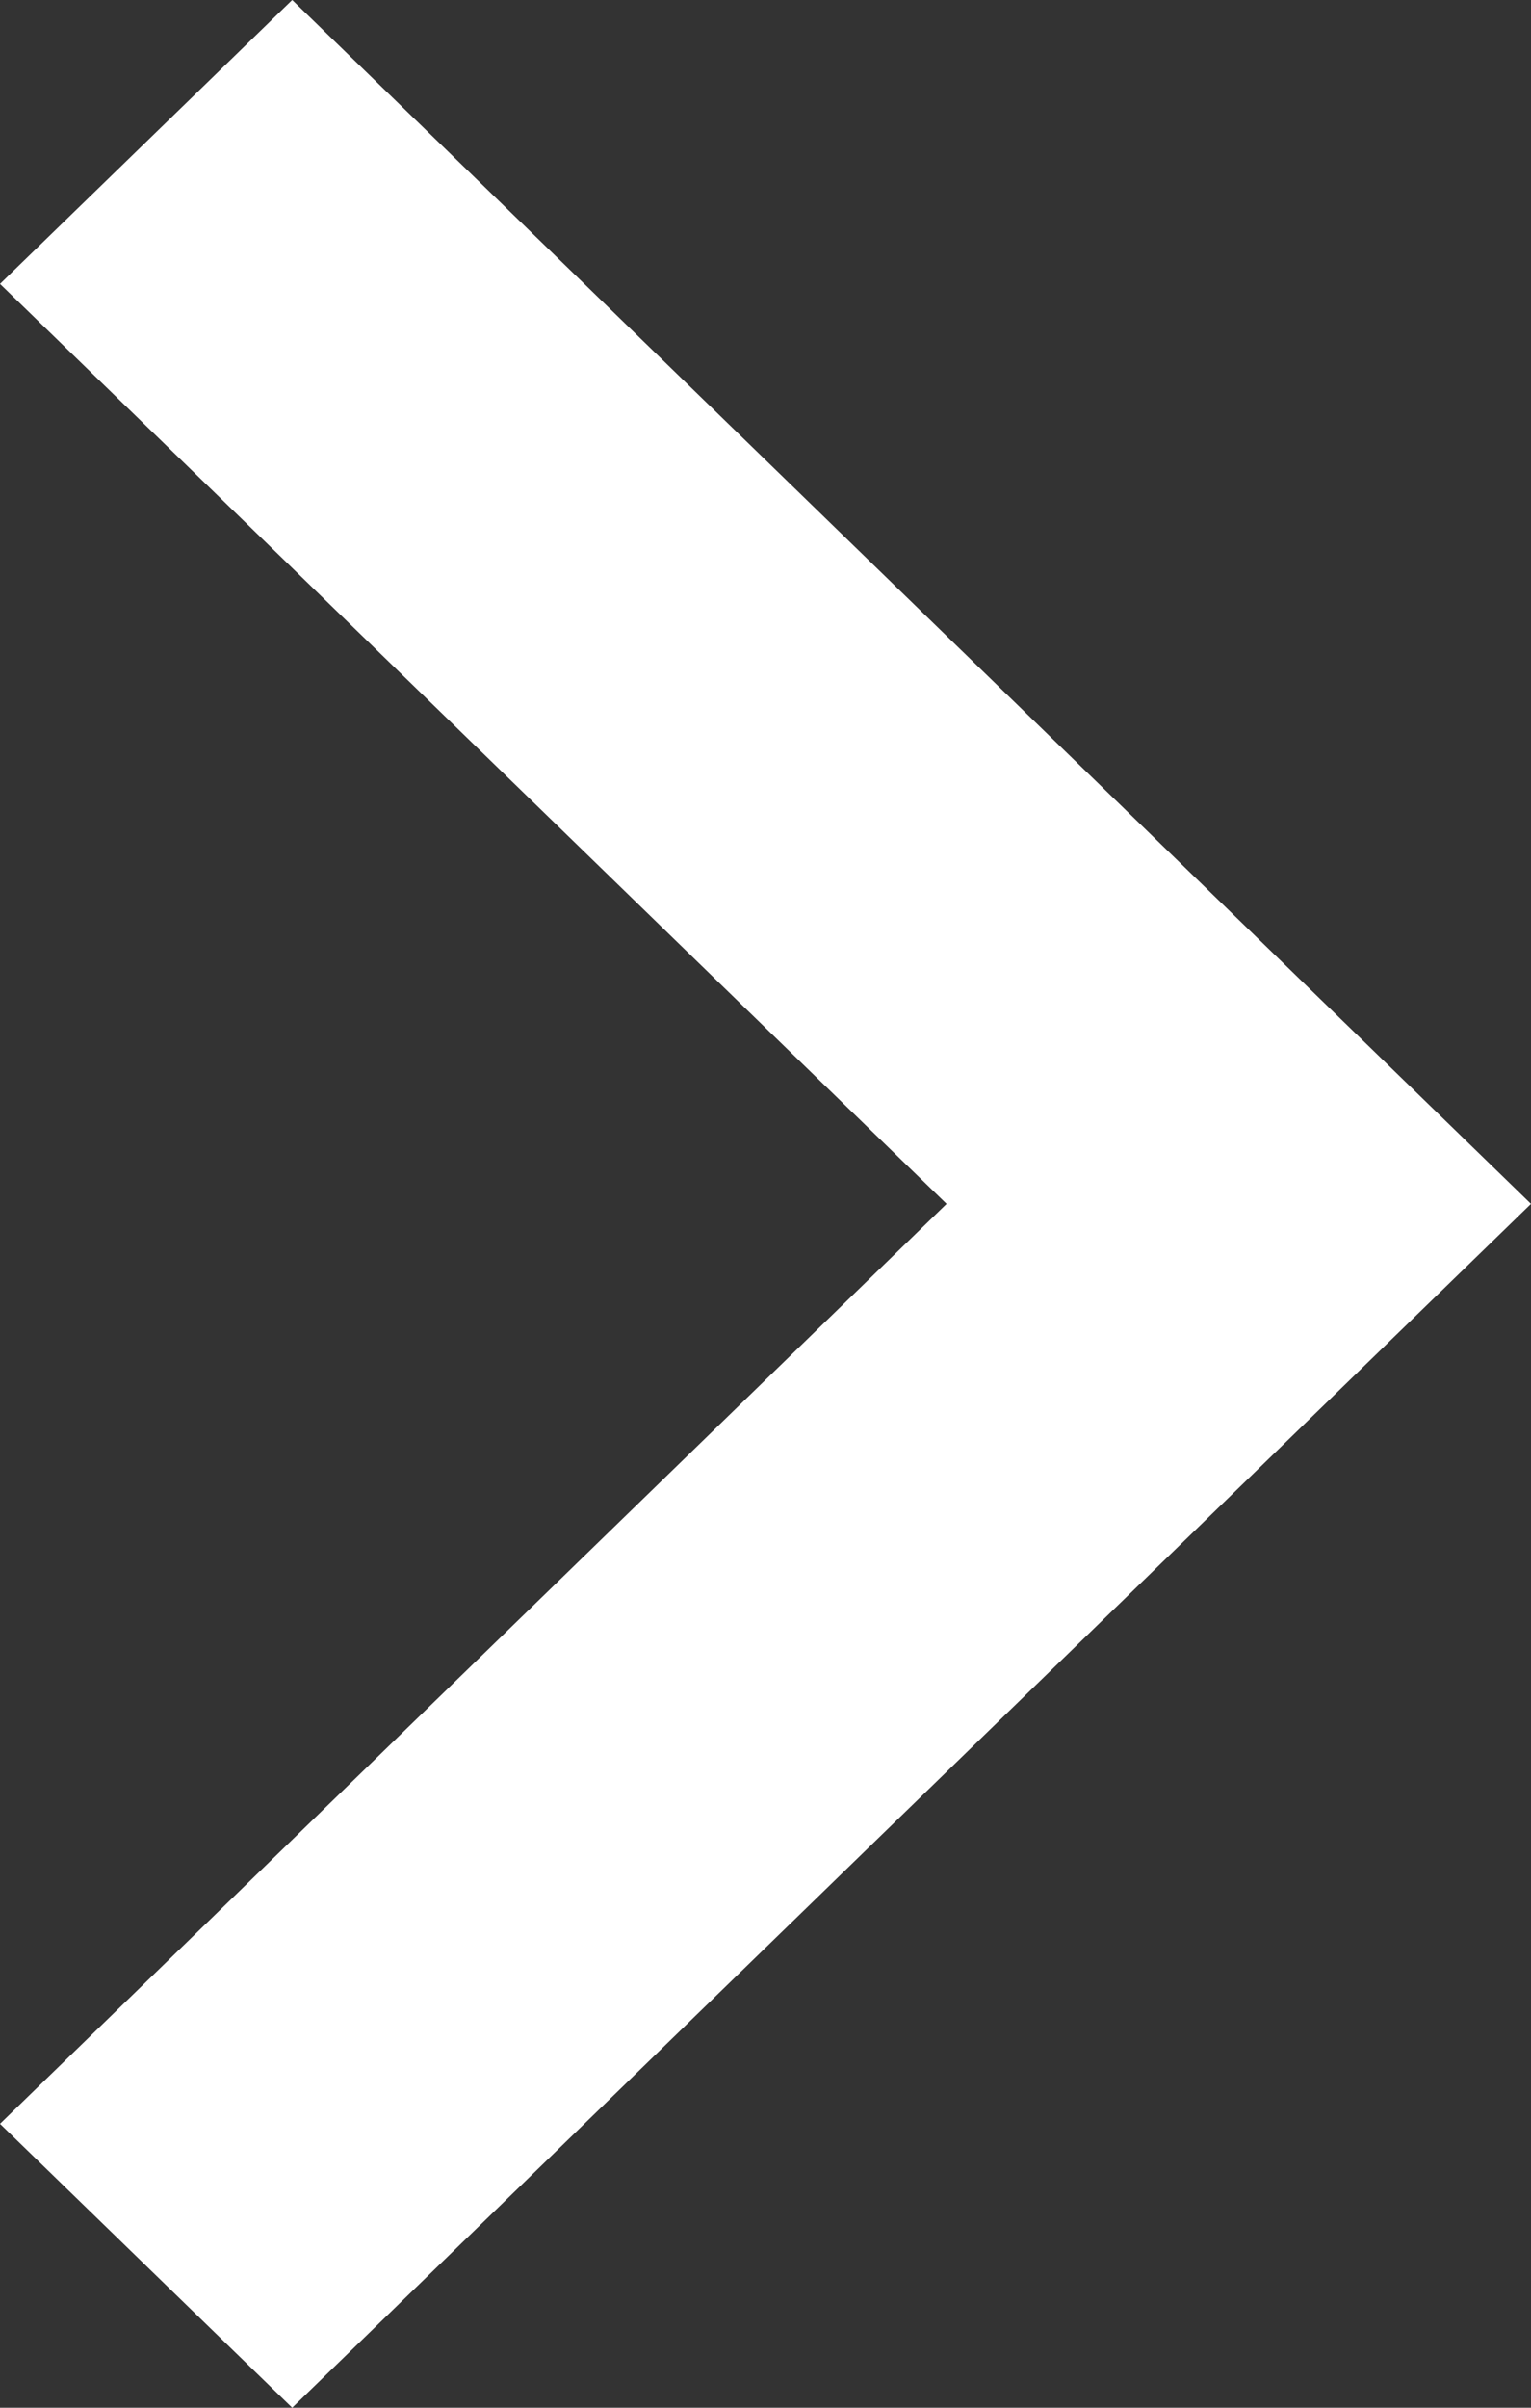 <?xml version="1.0" encoding="utf-8"?>
<!-- Generator: Adobe Illustrator 17.0.0, SVG Export Plug-In . SVG Version: 6.00 Build 0)  -->
<!DOCTYPE svg PUBLIC "-//W3C//DTD SVG 1.1//EN" "http://www.w3.org/Graphics/SVG/1.1/DTD/svg11.dtd">
<svg version="1.1" id="Capa_1" xmlns="http://www.w3.org/2000/svg" xmlns:xlink="http://www.w3.org/1999/xlink" x="0px" y="0px"
	 width="7px" height="11px" viewBox="252.5 250.5 7 11" enable-background="new 252.5 250.5 7 11" xml:space="preserve">
<rect x="252.5" y="250.5" width="7" height="11" fill="#333333" stroke="none"/>
<g>
	<g>
		<polygon fill="#FFFFFF" points="253.836,250.5 252.5,251.797 256.828,256 252.5,260.203 253.836,261.5 259.5,256 		"/>
	</g>
</g>
</svg>
